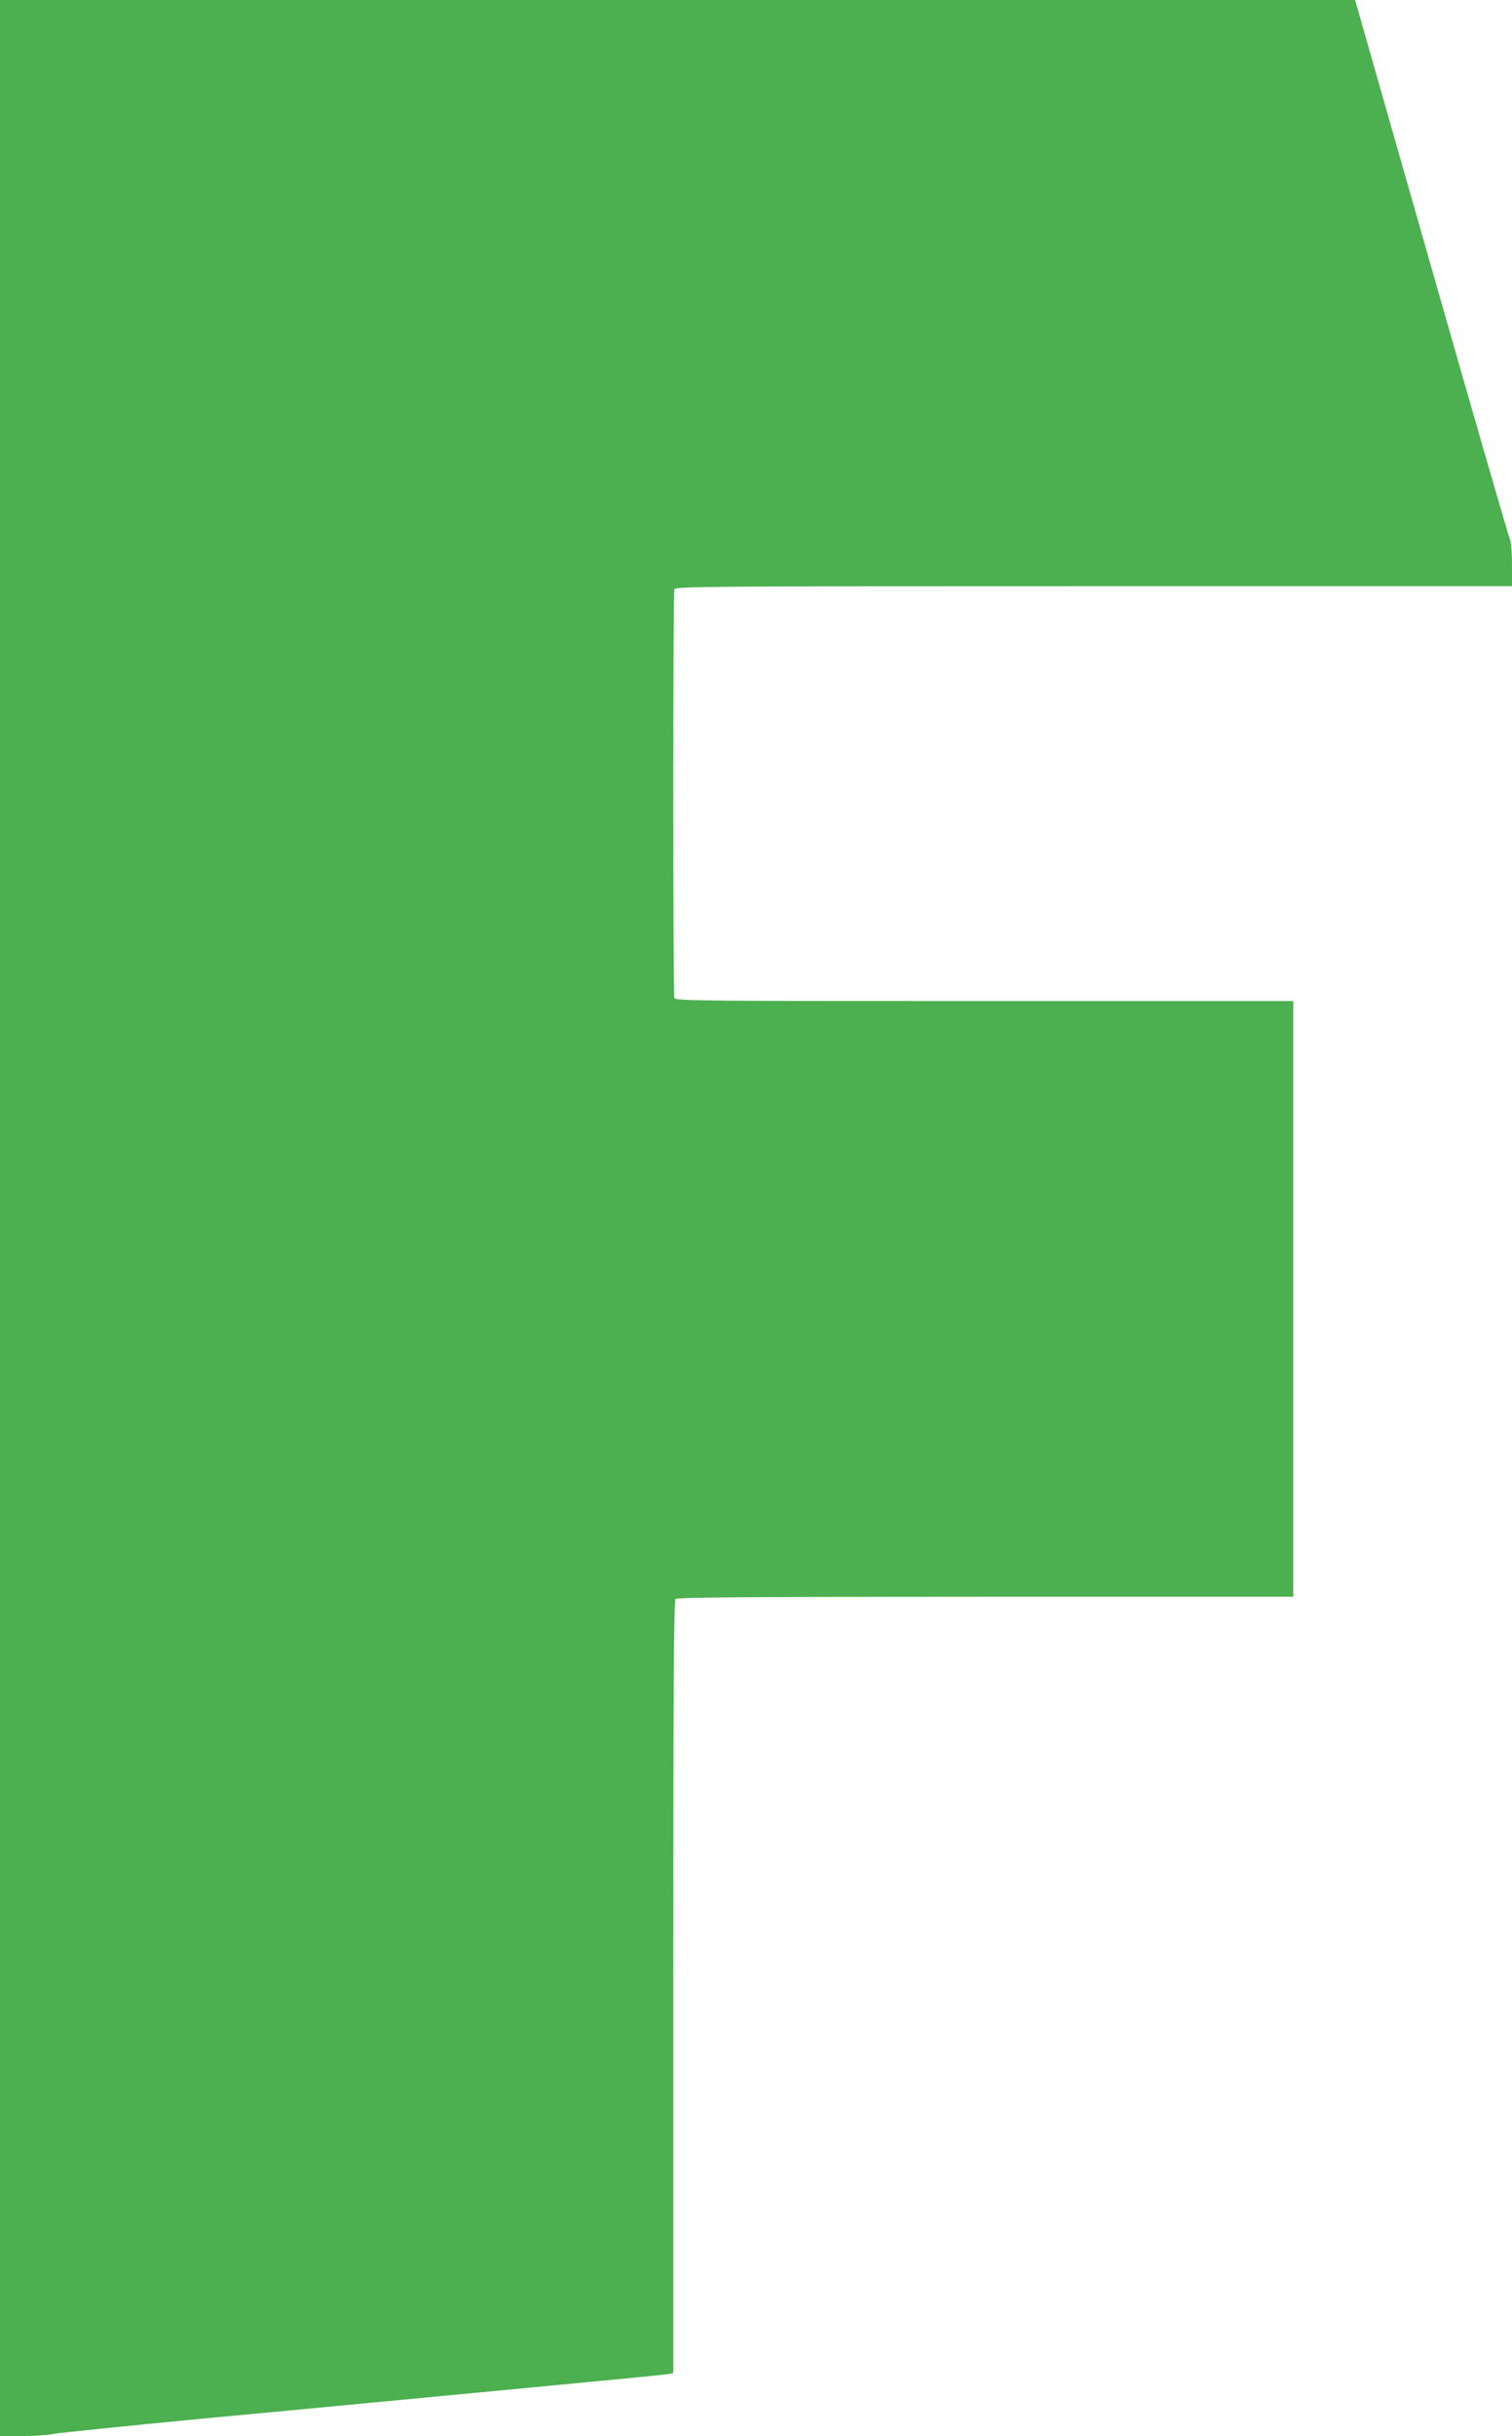 <?xml version="1.0" standalone="no"?>
<!DOCTYPE svg PUBLIC "-//W3C//DTD SVG 20010904//EN"
 "http://www.w3.org/TR/2001/REC-SVG-20010904/DTD/svg10.dtd">
<svg version="1.0" xmlns="http://www.w3.org/2000/svg"
 width="795pt" height="1280pt" viewBox="0 0 795 1280"
 preserveAspectRatio="xMidYMid meet">
<g transform="translate(0,1280) scale(0.1,-0.1)"
fill="#4caf50" stroke="none">
<path d="M0 6400 l0 -6400 114 0 c63 0 136 5 163 11 26 5 401 44 833 85 432
40 1141 108 1575 149 435 41 805 77 823 80 l32 6 0 2027 c0 1564 3 2031 12
2040 9 9 385 12 1630 12 l1618 0 0 1565 0 1565 -1624 0 c-1472 0 -1624 1
-1630 16 -8 20 -8 2128 0 2148 6 15 209 16 2205 16 l2199 0 0 113 c0 75 -5
124 -14 143 -7 16 -193 658 -412 1426 l-399 1398 -3562 0 -3563 0 0 -6400z"/>
</g>
</svg>
